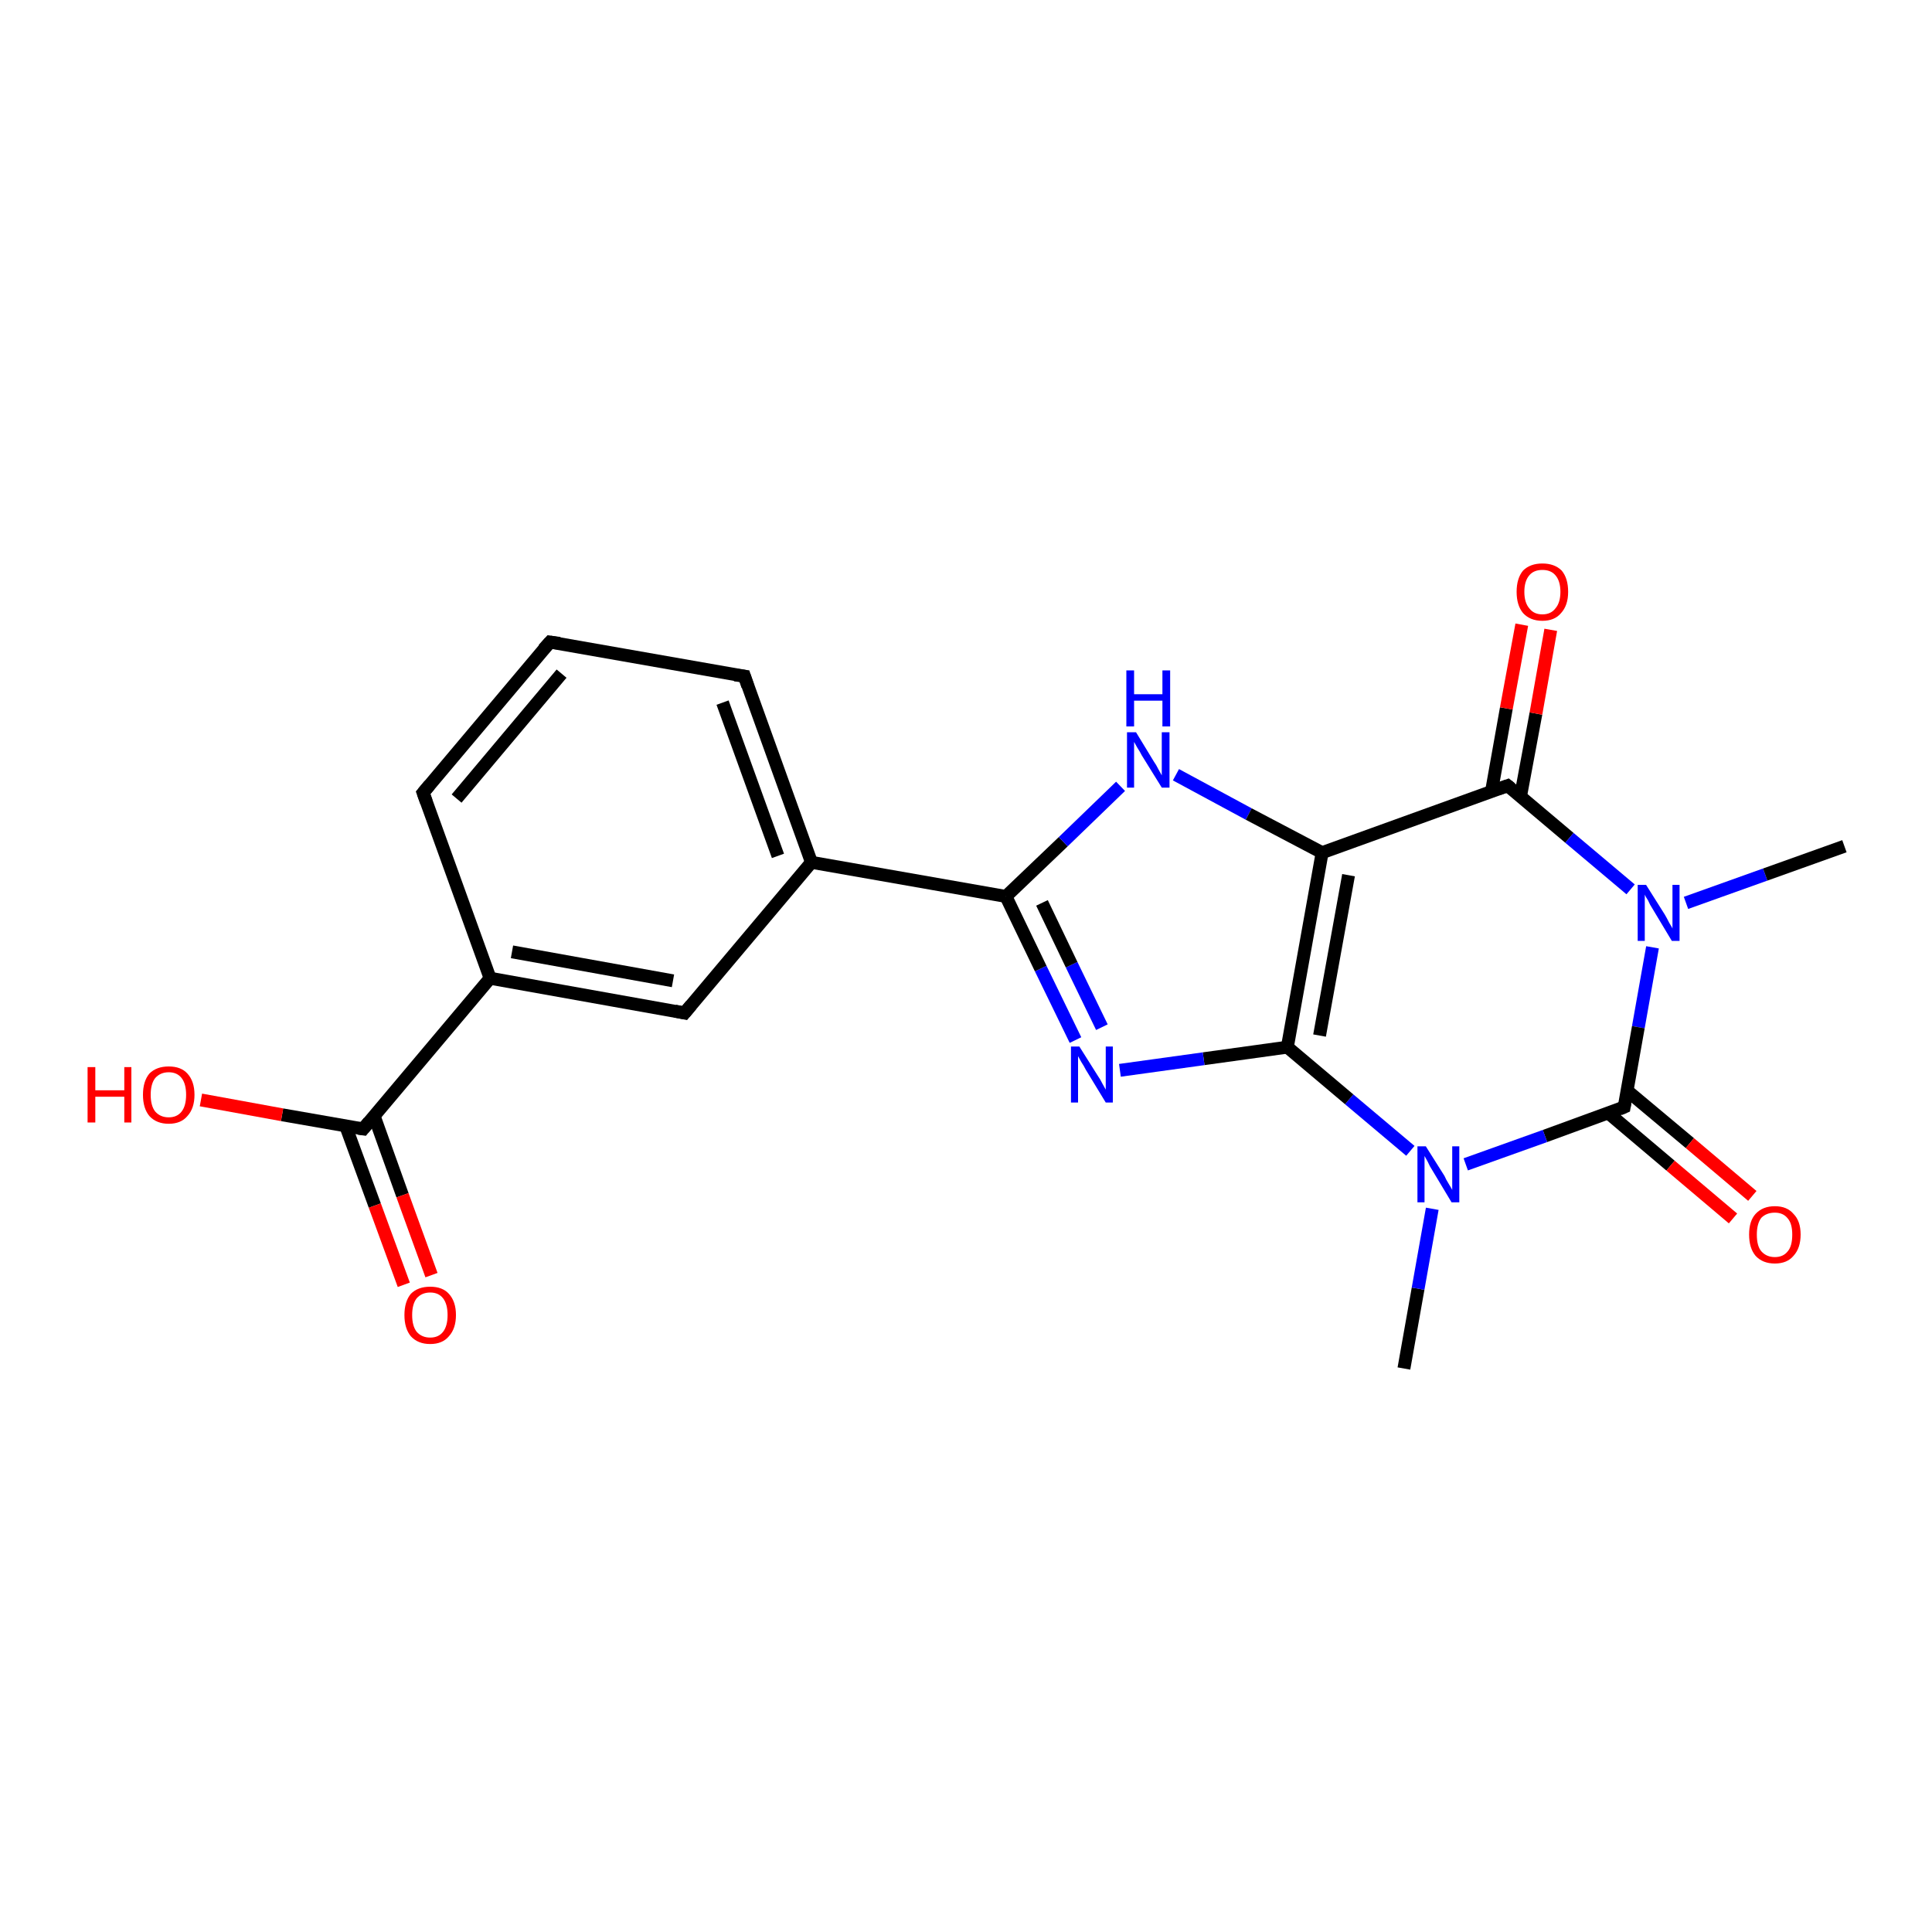 <?xml version='1.0' encoding='iso-8859-1'?>
<svg version='1.1' baseProfile='full'
              xmlns='http://www.w3.org/2000/svg'
                      xmlns:rdkit='http://www.rdkit.org/xml'
                      xmlns:xlink='http://www.w3.org/1999/xlink'
                  xml:space='preserve'
width='300px' height='300px' viewBox='0 0 300 300'>
<!-- END OF HEADER -->
<rect style='opacity:1.0;fill:#FFFFFF;stroke:none' width='300.0' height='300.0' x='0.0' y='0.0'> </rect>
<path class='bond-0 atom-0 atom-1' d='M 218.0,212.5 L 220.2,200.1' style='fill:none;fill-rule:evenodd;stroke:#000000;stroke-width:2.0px;stroke-linecap:butt;stroke-linejoin:miter;stroke-opacity:1' />
<path class='bond-0 atom-0 atom-1' d='M 220.2,200.1 L 222.4,187.7' style='fill:none;fill-rule:evenodd;stroke:#0000FF;stroke-width:2.0px;stroke-linecap:butt;stroke-linejoin:miter;stroke-opacity:1' />
<path class='bond-1 atom-1 atom-2' d='M 219.0,178.7 L 209.5,170.7' style='fill:none;fill-rule:evenodd;stroke:#0000FF;stroke-width:2.0px;stroke-linecap:butt;stroke-linejoin:miter;stroke-opacity:1' />
<path class='bond-1 atom-1 atom-2' d='M 209.5,170.7 L 199.9,162.6' style='fill:none;fill-rule:evenodd;stroke:#000000;stroke-width:2.0px;stroke-linecap:butt;stroke-linejoin:miter;stroke-opacity:1' />
<path class='bond-2 atom-2 atom-3' d='M 199.9,162.6 L 186.9,164.4' style='fill:none;fill-rule:evenodd;stroke:#000000;stroke-width:2.0px;stroke-linecap:butt;stroke-linejoin:miter;stroke-opacity:1' />
<path class='bond-2 atom-2 atom-3' d='M 186.9,164.4 L 173.9,166.2' style='fill:none;fill-rule:evenodd;stroke:#0000FF;stroke-width:2.0px;stroke-linecap:butt;stroke-linejoin:miter;stroke-opacity:1' />
<path class='bond-3 atom-3 atom-4' d='M 167.0,161.5 L 161.6,150.4' style='fill:none;fill-rule:evenodd;stroke:#0000FF;stroke-width:2.0px;stroke-linecap:butt;stroke-linejoin:miter;stroke-opacity:1' />
<path class='bond-3 atom-3 atom-4' d='M 161.6,150.4 L 156.2,139.2' style='fill:none;fill-rule:evenodd;stroke:#000000;stroke-width:2.0px;stroke-linecap:butt;stroke-linejoin:miter;stroke-opacity:1' />
<path class='bond-3 atom-3 atom-4' d='M 171.1,159.5 L 166.4,149.8' style='fill:none;fill-rule:evenodd;stroke:#0000FF;stroke-width:2.0px;stroke-linecap:butt;stroke-linejoin:miter;stroke-opacity:1' />
<path class='bond-3 atom-3 atom-4' d='M 166.4,149.8 L 161.8,140.2' style='fill:none;fill-rule:evenodd;stroke:#000000;stroke-width:2.0px;stroke-linecap:butt;stroke-linejoin:miter;stroke-opacity:1' />
<path class='bond-4 atom-4 atom-5' d='M 156.2,139.2 L 165.1,130.7' style='fill:none;fill-rule:evenodd;stroke:#000000;stroke-width:2.0px;stroke-linecap:butt;stroke-linejoin:miter;stroke-opacity:1' />
<path class='bond-4 atom-4 atom-5' d='M 165.1,130.7 L 174.0,122.1' style='fill:none;fill-rule:evenodd;stroke:#0000FF;stroke-width:2.0px;stroke-linecap:butt;stroke-linejoin:miter;stroke-opacity:1' />
<path class='bond-5 atom-5 atom-6' d='M 182.6,120.3 L 193.9,126.4' style='fill:none;fill-rule:evenodd;stroke:#0000FF;stroke-width:2.0px;stroke-linecap:butt;stroke-linejoin:miter;stroke-opacity:1' />
<path class='bond-5 atom-5 atom-6' d='M 193.9,126.4 L 205.3,132.4' style='fill:none;fill-rule:evenodd;stroke:#000000;stroke-width:2.0px;stroke-linecap:butt;stroke-linejoin:miter;stroke-opacity:1' />
<path class='bond-6 atom-6 atom-7' d='M 205.3,132.4 L 234.1,122.0' style='fill:none;fill-rule:evenodd;stroke:#000000;stroke-width:2.0px;stroke-linecap:butt;stroke-linejoin:miter;stroke-opacity:1' />
<path class='bond-7 atom-7 atom-8' d='M 236.1,123.7 L 238.5,110.8' style='fill:none;fill-rule:evenodd;stroke:#000000;stroke-width:2.0px;stroke-linecap:butt;stroke-linejoin:miter;stroke-opacity:1' />
<path class='bond-7 atom-7 atom-8' d='M 238.5,110.8 L 240.8,97.8' style='fill:none;fill-rule:evenodd;stroke:#FF0000;stroke-width:2.0px;stroke-linecap:butt;stroke-linejoin:miter;stroke-opacity:1' />
<path class='bond-7 atom-7 atom-8' d='M 231.6,122.9 L 233.9,110.0' style='fill:none;fill-rule:evenodd;stroke:#000000;stroke-width:2.0px;stroke-linecap:butt;stroke-linejoin:miter;stroke-opacity:1' />
<path class='bond-7 atom-7 atom-8' d='M 233.9,110.0 L 236.3,97.0' style='fill:none;fill-rule:evenodd;stroke:#FF0000;stroke-width:2.0px;stroke-linecap:butt;stroke-linejoin:miter;stroke-opacity:1' />
<path class='bond-8 atom-7 atom-9' d='M 234.1,122.0 L 243.7,130.1' style='fill:none;fill-rule:evenodd;stroke:#000000;stroke-width:2.0px;stroke-linecap:butt;stroke-linejoin:miter;stroke-opacity:1' />
<path class='bond-8 atom-7 atom-9' d='M 243.7,130.1 L 253.2,138.1' style='fill:none;fill-rule:evenodd;stroke:#0000FF;stroke-width:2.0px;stroke-linecap:butt;stroke-linejoin:miter;stroke-opacity:1' />
<path class='bond-9 atom-9 atom-10' d='M 261.8,140.2 L 274.1,135.8' style='fill:none;fill-rule:evenodd;stroke:#0000FF;stroke-width:2.0px;stroke-linecap:butt;stroke-linejoin:miter;stroke-opacity:1' />
<path class='bond-9 atom-9 atom-10' d='M 274.1,135.8 L 286.4,131.4' style='fill:none;fill-rule:evenodd;stroke:#000000;stroke-width:2.0px;stroke-linecap:butt;stroke-linejoin:miter;stroke-opacity:1' />
<path class='bond-10 atom-9 atom-11' d='M 256.6,147.1 L 254.4,159.5' style='fill:none;fill-rule:evenodd;stroke:#0000FF;stroke-width:2.0px;stroke-linecap:butt;stroke-linejoin:miter;stroke-opacity:1' />
<path class='bond-10 atom-9 atom-11' d='M 254.4,159.5 L 252.2,171.9' style='fill:none;fill-rule:evenodd;stroke:#000000;stroke-width:2.0px;stroke-linecap:butt;stroke-linejoin:miter;stroke-opacity:1' />
<path class='bond-11 atom-11 atom-12' d='M 249.7,172.8 L 259.4,181.0' style='fill:none;fill-rule:evenodd;stroke:#000000;stroke-width:2.0px;stroke-linecap:butt;stroke-linejoin:miter;stroke-opacity:1' />
<path class='bond-11 atom-11 atom-12' d='M 259.4,181.0 L 269.1,189.2' style='fill:none;fill-rule:evenodd;stroke:#FF0000;stroke-width:2.0px;stroke-linecap:butt;stroke-linejoin:miter;stroke-opacity:1' />
<path class='bond-11 atom-11 atom-12' d='M 252.6,169.3 L 262.4,177.5' style='fill:none;fill-rule:evenodd;stroke:#000000;stroke-width:2.0px;stroke-linecap:butt;stroke-linejoin:miter;stroke-opacity:1' />
<path class='bond-11 atom-11 atom-12' d='M 262.4,177.5 L 272.1,185.7' style='fill:none;fill-rule:evenodd;stroke:#FF0000;stroke-width:2.0px;stroke-linecap:butt;stroke-linejoin:miter;stroke-opacity:1' />
<path class='bond-12 atom-4 atom-13' d='M 156.2,139.2 L 126.0,133.9' style='fill:none;fill-rule:evenodd;stroke:#000000;stroke-width:2.0px;stroke-linecap:butt;stroke-linejoin:miter;stroke-opacity:1' />
<path class='bond-13 atom-13 atom-14' d='M 126.0,133.9 L 115.6,105.0' style='fill:none;fill-rule:evenodd;stroke:#000000;stroke-width:2.0px;stroke-linecap:butt;stroke-linejoin:miter;stroke-opacity:1' />
<path class='bond-13 atom-13 atom-14' d='M 120.8,132.9 L 112.2,109.1' style='fill:none;fill-rule:evenodd;stroke:#000000;stroke-width:2.0px;stroke-linecap:butt;stroke-linejoin:miter;stroke-opacity:1' />
<path class='bond-14 atom-14 atom-15' d='M 115.6,105.0 L 85.4,99.7' style='fill:none;fill-rule:evenodd;stroke:#000000;stroke-width:2.0px;stroke-linecap:butt;stroke-linejoin:miter;stroke-opacity:1' />
<path class='bond-15 atom-15 atom-16' d='M 85.4,99.7 L 65.7,123.1' style='fill:none;fill-rule:evenodd;stroke:#000000;stroke-width:2.0px;stroke-linecap:butt;stroke-linejoin:miter;stroke-opacity:1' />
<path class='bond-15 atom-15 atom-16' d='M 87.2,104.6 L 70.9,124.0' style='fill:none;fill-rule:evenodd;stroke:#000000;stroke-width:2.0px;stroke-linecap:butt;stroke-linejoin:miter;stroke-opacity:1' />
<path class='bond-16 atom-16 atom-17' d='M 65.7,123.1 L 76.1,151.9' style='fill:none;fill-rule:evenodd;stroke:#000000;stroke-width:2.0px;stroke-linecap:butt;stroke-linejoin:miter;stroke-opacity:1' />
<path class='bond-17 atom-17 atom-18' d='M 76.1,151.9 L 106.3,157.3' style='fill:none;fill-rule:evenodd;stroke:#000000;stroke-width:2.0px;stroke-linecap:butt;stroke-linejoin:miter;stroke-opacity:1' />
<path class='bond-17 atom-17 atom-18' d='M 79.5,147.8 L 104.5,152.3' style='fill:none;fill-rule:evenodd;stroke:#000000;stroke-width:2.0px;stroke-linecap:butt;stroke-linejoin:miter;stroke-opacity:1' />
<path class='bond-18 atom-17 atom-19' d='M 76.1,151.9 L 56.4,175.3' style='fill:none;fill-rule:evenodd;stroke:#000000;stroke-width:2.0px;stroke-linecap:butt;stroke-linejoin:miter;stroke-opacity:1' />
<path class='bond-19 atom-19 atom-20' d='M 56.4,175.3 L 43.8,173.1' style='fill:none;fill-rule:evenodd;stroke:#000000;stroke-width:2.0px;stroke-linecap:butt;stroke-linejoin:miter;stroke-opacity:1' />
<path class='bond-19 atom-19 atom-20' d='M 43.8,173.1 L 31.2,170.8' style='fill:none;fill-rule:evenodd;stroke:#FF0000;stroke-width:2.0px;stroke-linecap:butt;stroke-linejoin:miter;stroke-opacity:1' />
<path class='bond-20 atom-19 atom-21' d='M 53.7,174.9 L 58.2,187.2' style='fill:none;fill-rule:evenodd;stroke:#000000;stroke-width:2.0px;stroke-linecap:butt;stroke-linejoin:miter;stroke-opacity:1' />
<path class='bond-20 atom-19 atom-21' d='M 58.2,187.2 L 62.7,199.5' style='fill:none;fill-rule:evenodd;stroke:#FF0000;stroke-width:2.0px;stroke-linecap:butt;stroke-linejoin:miter;stroke-opacity:1' />
<path class='bond-20 atom-19 atom-21' d='M 58.1,173.3 L 62.5,185.6' style='fill:none;fill-rule:evenodd;stroke:#000000;stroke-width:2.0px;stroke-linecap:butt;stroke-linejoin:miter;stroke-opacity:1' />
<path class='bond-20 atom-19 atom-21' d='M 62.5,185.6 L 67.0,198.0' style='fill:none;fill-rule:evenodd;stroke:#FF0000;stroke-width:2.0px;stroke-linecap:butt;stroke-linejoin:miter;stroke-opacity:1' />
<path class='bond-21 atom-11 atom-1' d='M 252.2,171.9 L 239.9,176.4' style='fill:none;fill-rule:evenodd;stroke:#000000;stroke-width:2.0px;stroke-linecap:butt;stroke-linejoin:miter;stroke-opacity:1' />
<path class='bond-21 atom-11 atom-1' d='M 239.9,176.4 L 227.6,180.8' style='fill:none;fill-rule:evenodd;stroke:#0000FF;stroke-width:2.0px;stroke-linecap:butt;stroke-linejoin:miter;stroke-opacity:1' />
<path class='bond-22 atom-18 atom-13' d='M 106.3,157.3 L 126.0,133.9' style='fill:none;fill-rule:evenodd;stroke:#000000;stroke-width:2.0px;stroke-linecap:butt;stroke-linejoin:miter;stroke-opacity:1' />
<path class='bond-23 atom-6 atom-2' d='M 205.3,132.4 L 199.9,162.6' style='fill:none;fill-rule:evenodd;stroke:#000000;stroke-width:2.0px;stroke-linecap:butt;stroke-linejoin:miter;stroke-opacity:1' />
<path class='bond-23 atom-6 atom-2' d='M 209.4,135.9 L 204.9,160.8' style='fill:none;fill-rule:evenodd;stroke:#000000;stroke-width:2.0px;stroke-linecap:butt;stroke-linejoin:miter;stroke-opacity:1' />
<path d='M 232.7,122.5 L 234.1,122.0 L 234.6,122.4' style='fill:none;stroke:#000000;stroke-width:2.0px;stroke-linecap:butt;stroke-linejoin:miter;stroke-opacity:1;' />
<path d='M 252.3,171.3 L 252.2,171.9 L 251.5,172.2' style='fill:none;stroke:#000000;stroke-width:2.0px;stroke-linecap:butt;stroke-linejoin:miter;stroke-opacity:1;' />
<path d='M 116.1,106.5 L 115.6,105.0 L 114.1,104.8' style='fill:none;stroke:#000000;stroke-width:2.0px;stroke-linecap:butt;stroke-linejoin:miter;stroke-opacity:1;' />
<path d='M 86.9,99.9 L 85.4,99.7 L 84.4,100.8' style='fill:none;stroke:#000000;stroke-width:2.0px;stroke-linecap:butt;stroke-linejoin:miter;stroke-opacity:1;' />
<path d='M 66.7,121.9 L 65.7,123.1 L 66.2,124.5' style='fill:none;stroke:#000000;stroke-width:2.0px;stroke-linecap:butt;stroke-linejoin:miter;stroke-opacity:1;' />
<path d='M 104.8,157.0 L 106.3,157.3 L 107.3,156.1' style='fill:none;stroke:#000000;stroke-width:2.0px;stroke-linecap:butt;stroke-linejoin:miter;stroke-opacity:1;' />
<path d='M 57.3,174.2 L 56.4,175.3 L 55.7,175.2' style='fill:none;stroke:#000000;stroke-width:2.0px;stroke-linecap:butt;stroke-linejoin:miter;stroke-opacity:1;' />
<path class='atom-1' d='M 221.4 178.0
L 224.3 182.6
Q 224.5 183.1, 225.0 183.9
Q 225.5 184.7, 225.5 184.8
L 225.5 178.0
L 226.6 178.0
L 226.6 186.7
L 225.4 186.7
L 222.4 181.7
Q 222.0 181.1, 221.7 180.4
Q 221.3 179.7, 221.2 179.5
L 221.2 186.7
L 220.1 186.7
L 220.1 178.0
L 221.4 178.0
' fill='#0000FF'/>
<path class='atom-3' d='M 167.6 162.5
L 170.5 167.1
Q 170.8 167.5, 171.2 168.3
Q 171.7 169.2, 171.7 169.2
L 171.7 162.5
L 172.8 162.5
L 172.8 171.2
L 171.7 171.2
L 168.6 166.1
Q 168.3 165.5, 167.9 164.9
Q 167.5 164.2, 167.4 164.0
L 167.4 171.2
L 166.3 171.2
L 166.3 162.5
L 167.6 162.5
' fill='#0000FF'/>
<path class='atom-5' d='M 176.4 113.7
L 179.2 118.3
Q 179.5 118.7, 179.9 119.5
Q 180.4 120.4, 180.4 120.4
L 180.4 113.7
L 181.6 113.7
L 181.6 122.3
L 180.4 122.3
L 177.3 117.3
Q 177.0 116.7, 176.6 116.1
Q 176.2 115.4, 176.1 115.2
L 176.1 122.3
L 175.0 122.3
L 175.0 113.7
L 176.4 113.7
' fill='#0000FF'/>
<path class='atom-5' d='M 174.9 104.1
L 176.1 104.1
L 176.1 107.8
L 180.5 107.8
L 180.5 104.1
L 181.7 104.1
L 181.7 112.8
L 180.5 112.8
L 180.5 108.8
L 176.1 108.8
L 176.1 112.8
L 174.9 112.8
L 174.9 104.1
' fill='#0000FF'/>
<path class='atom-8' d='M 235.5 91.9
Q 235.5 89.8, 236.5 88.6
Q 237.6 87.5, 239.5 87.5
Q 241.4 87.5, 242.5 88.6
Q 243.5 89.8, 243.5 91.9
Q 243.5 94.0, 242.4 95.2
Q 241.4 96.4, 239.5 96.4
Q 237.6 96.4, 236.5 95.2
Q 235.5 94.0, 235.5 91.9
M 239.5 95.4
Q 240.8 95.4, 241.5 94.5
Q 242.3 93.6, 242.3 91.9
Q 242.3 90.2, 241.5 89.3
Q 240.8 88.5, 239.5 88.5
Q 238.2 88.5, 237.5 89.3
Q 236.7 90.2, 236.7 91.9
Q 236.7 93.6, 237.5 94.5
Q 238.2 95.4, 239.5 95.4
' fill='#FF0000'/>
<path class='atom-9' d='M 255.6 137.4
L 258.5 142.0
Q 258.8 142.5, 259.2 143.3
Q 259.7 144.1, 259.7 144.2
L 259.7 137.4
L 260.8 137.4
L 260.8 146.1
L 259.6 146.1
L 256.6 141.1
Q 256.2 140.5, 255.9 139.8
Q 255.5 139.2, 255.4 138.9
L 255.4 146.1
L 254.3 146.1
L 254.3 137.4
L 255.6 137.4
' fill='#0000FF'/>
<path class='atom-12' d='M 271.6 191.7
Q 271.6 189.6, 272.6 188.5
Q 273.7 187.3, 275.6 187.3
Q 277.5 187.3, 278.5 188.5
Q 279.6 189.6, 279.6 191.7
Q 279.6 193.8, 278.5 195.0
Q 277.5 196.2, 275.6 196.2
Q 273.7 196.2, 272.6 195.0
Q 271.6 193.8, 271.6 191.7
M 275.6 195.2
Q 276.9 195.2, 277.6 194.3
Q 278.3 193.5, 278.3 191.7
Q 278.3 190.0, 277.6 189.2
Q 276.9 188.3, 275.6 188.3
Q 274.3 188.3, 273.5 189.1
Q 272.8 190.0, 272.8 191.7
Q 272.8 193.5, 273.5 194.3
Q 274.3 195.2, 275.6 195.2
' fill='#FF0000'/>
<path class='atom-20' d='M 13.6 165.7
L 14.8 165.7
L 14.8 169.3
L 19.3 169.3
L 19.3 165.7
L 20.4 165.7
L 20.4 174.3
L 19.3 174.3
L 19.3 170.3
L 14.8 170.3
L 14.8 174.3
L 13.6 174.3
L 13.6 165.7
' fill='#FF0000'/>
<path class='atom-20' d='M 22.2 170.0
Q 22.2 167.9, 23.2 166.7
Q 24.3 165.6, 26.2 165.6
Q 28.1 165.6, 29.1 166.7
Q 30.2 167.9, 30.2 170.0
Q 30.2 172.1, 29.1 173.3
Q 28.1 174.5, 26.2 174.5
Q 24.3 174.5, 23.2 173.3
Q 22.2 172.1, 22.2 170.0
M 26.2 173.5
Q 27.5 173.5, 28.2 172.6
Q 28.9 171.7, 28.9 170.0
Q 28.9 168.3, 28.2 167.4
Q 27.5 166.5, 26.2 166.5
Q 24.9 166.5, 24.1 167.4
Q 23.4 168.3, 23.4 170.0
Q 23.4 171.7, 24.1 172.6
Q 24.9 173.5, 26.2 173.5
' fill='#FF0000'/>
<path class='atom-21' d='M 62.8 204.2
Q 62.8 202.1, 63.8 200.9
Q 64.9 199.8, 66.8 199.8
Q 68.7 199.8, 69.7 200.9
Q 70.8 202.1, 70.8 204.2
Q 70.8 206.3, 69.7 207.5
Q 68.7 208.7, 66.8 208.7
Q 64.9 208.7, 63.8 207.5
Q 62.8 206.3, 62.8 204.2
M 66.8 207.7
Q 68.1 207.7, 68.8 206.8
Q 69.5 205.9, 69.5 204.2
Q 69.5 202.5, 68.8 201.6
Q 68.1 200.7, 66.8 200.7
Q 65.5 200.7, 64.7 201.6
Q 64.0 202.5, 64.0 204.2
Q 64.0 205.9, 64.7 206.8
Q 65.5 207.7, 66.8 207.7
' fill='#FF0000'/>
</svg>
